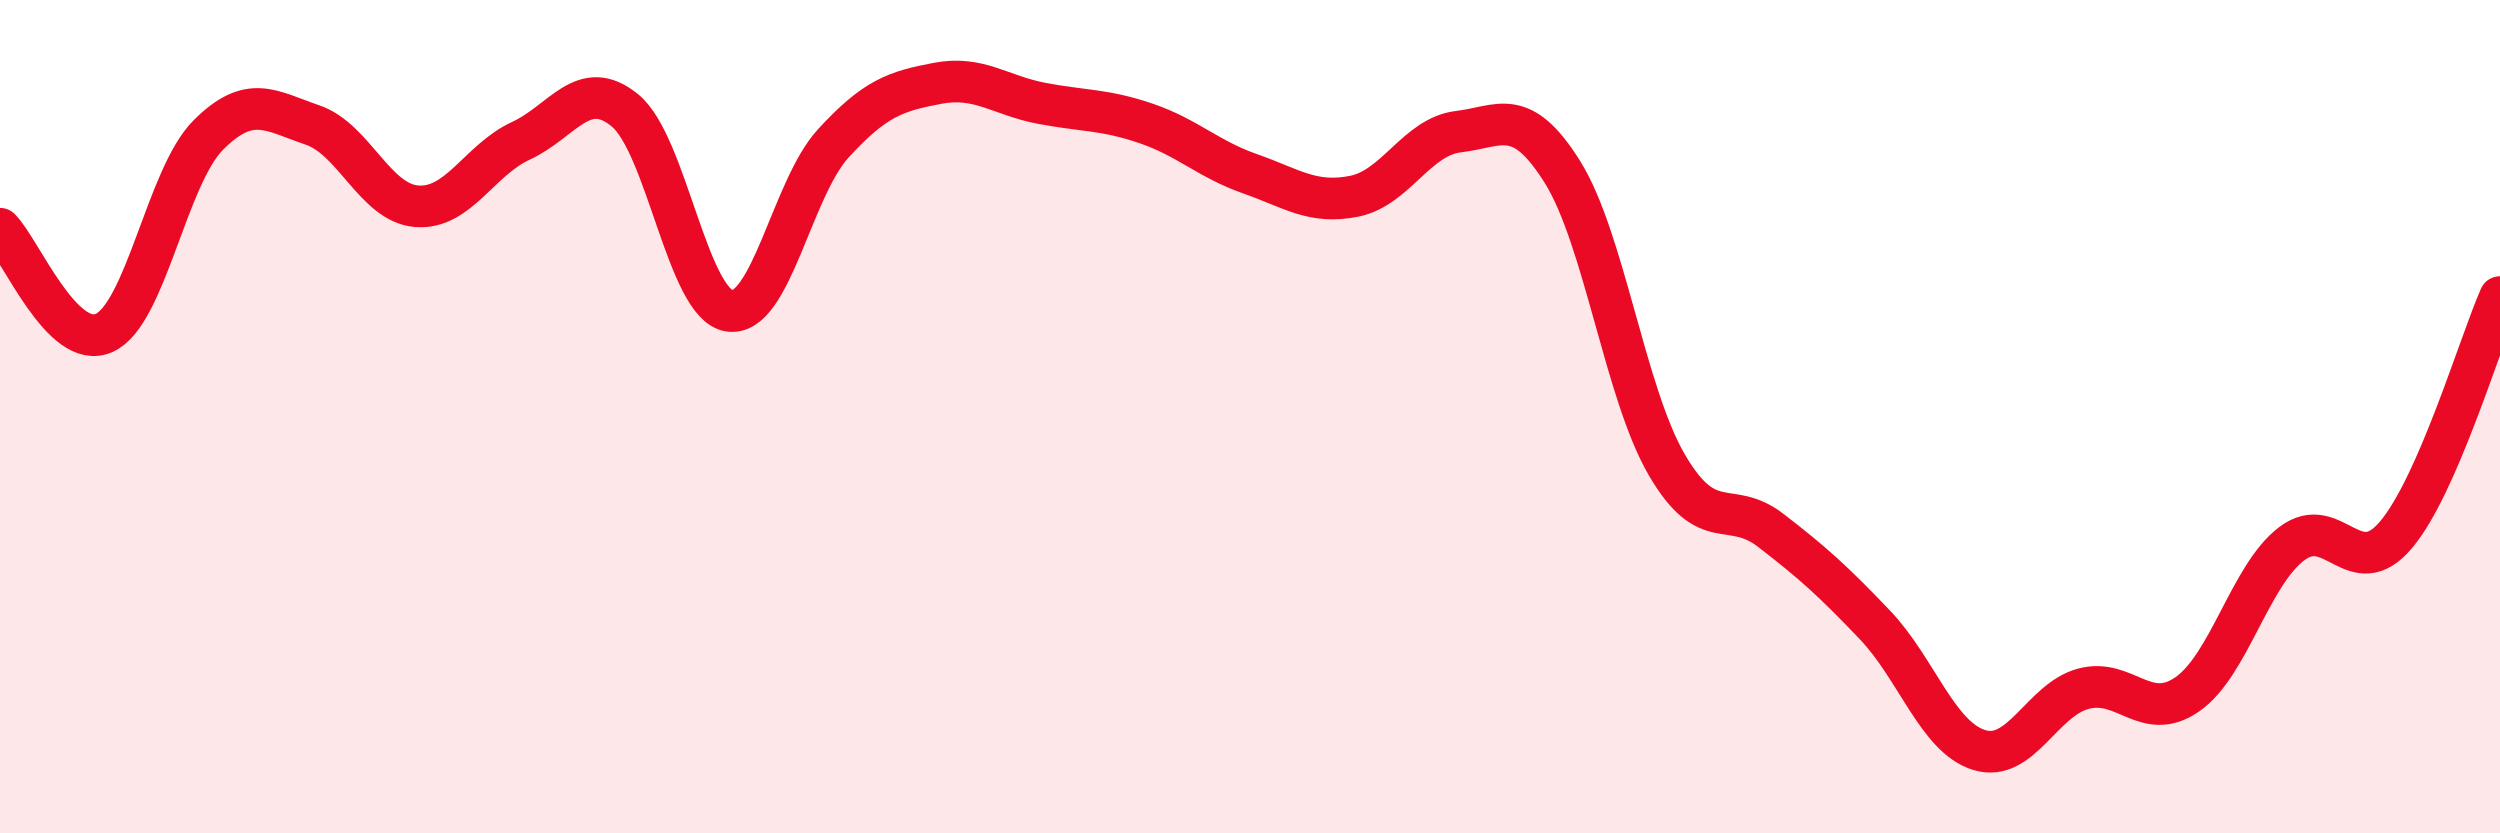 
    <svg width="60" height="20" viewBox="0 0 60 20" xmlns="http://www.w3.org/2000/svg">
      <path
        d="M 0,5.49 C 0.5,5.99 1.5,8.44 2.5,7.99 C 3.5,7.54 4,4.24 5,3.24 C 6,2.24 6.5,2.66 7.5,3 C 8.5,3.34 9,4.87 10,4.95 C 11,5.03 11.5,3.84 12.5,3.38 C 13.5,2.92 14,1.83 15,2.65 C 16,3.47 16.5,7.3 17.5,7.46 C 18.5,7.62 19,4.53 20,3.44 C 21,2.35 21.5,2.19 22.5,2 C 23.5,1.81 24,2.29 25,2.48 C 26,2.67 26.5,2.62 27.5,2.96 C 28.5,3.3 29,3.82 30,4.17 C 31,4.52 31.5,4.91 32.5,4.71 C 33.5,4.51 34,3.28 35,3.16 C 36,3.04 36.5,2.53 37.5,4.13 C 38.5,5.73 39,9.43 40,11.15 C 41,12.87 41.5,11.96 42.5,12.73 C 43.5,13.5 44,13.95 45,15 C 46,16.05 46.5,17.69 47.5,18 C 48.5,18.31 49,16.8 50,16.53 C 51,16.26 51.5,17.36 52.5,16.66 C 53.5,15.96 54,13.81 55,13.05 C 56,12.29 56.5,14.02 57.5,12.84 C 58.5,11.66 59.5,8.27 60,7.13L60 20L0 20Z"
        fill="#EB0A25"
        opacity="0.1"
        stroke-linecap="round"
        stroke-linejoin="round"
      />
      <path
        d="M 0,5.49 C 0.5,5.99 1.5,8.44 2.5,7.99 C 3.5,7.54 4,4.24 5,3.24 C 6,2.24 6.5,2.66 7.5,3 C 8.5,3.34 9,4.87 10,4.95 C 11,5.03 11.5,3.84 12.5,3.38 C 13.5,2.92 14,1.83 15,2.65 C 16,3.47 16.5,7.3 17.5,7.46 C 18.5,7.62 19,4.53 20,3.44 C 21,2.35 21.5,2.19 22.5,2 C 23.5,1.81 24,2.29 25,2.48 C 26,2.67 26.5,2.62 27.5,2.96 C 28.5,3.3 29,3.82 30,4.17 C 31,4.52 31.5,4.91 32.5,4.71 C 33.5,4.51 34,3.28 35,3.16 C 36,3.04 36.5,2.53 37.5,4.13 C 38.5,5.73 39,9.43 40,11.15 C 41,12.87 41.5,11.96 42.5,12.73 C 43.5,13.5 44,13.95 45,15 C 46,16.05 46.5,17.69 47.5,18 C 48.5,18.31 49,16.8 50,16.53 C 51,16.26 51.5,17.36 52.5,16.66 C 53.5,15.96 54,13.81 55,13.05 C 56,12.29 56.5,14.02 57.5,12.84 C 58.5,11.66 59.5,8.27 60,7.13"
        stroke="#EB0A25"
        stroke-width="1"
        fill="none"
        stroke-linecap="round"
        stroke-linejoin="round"
      />
    </svg>
  